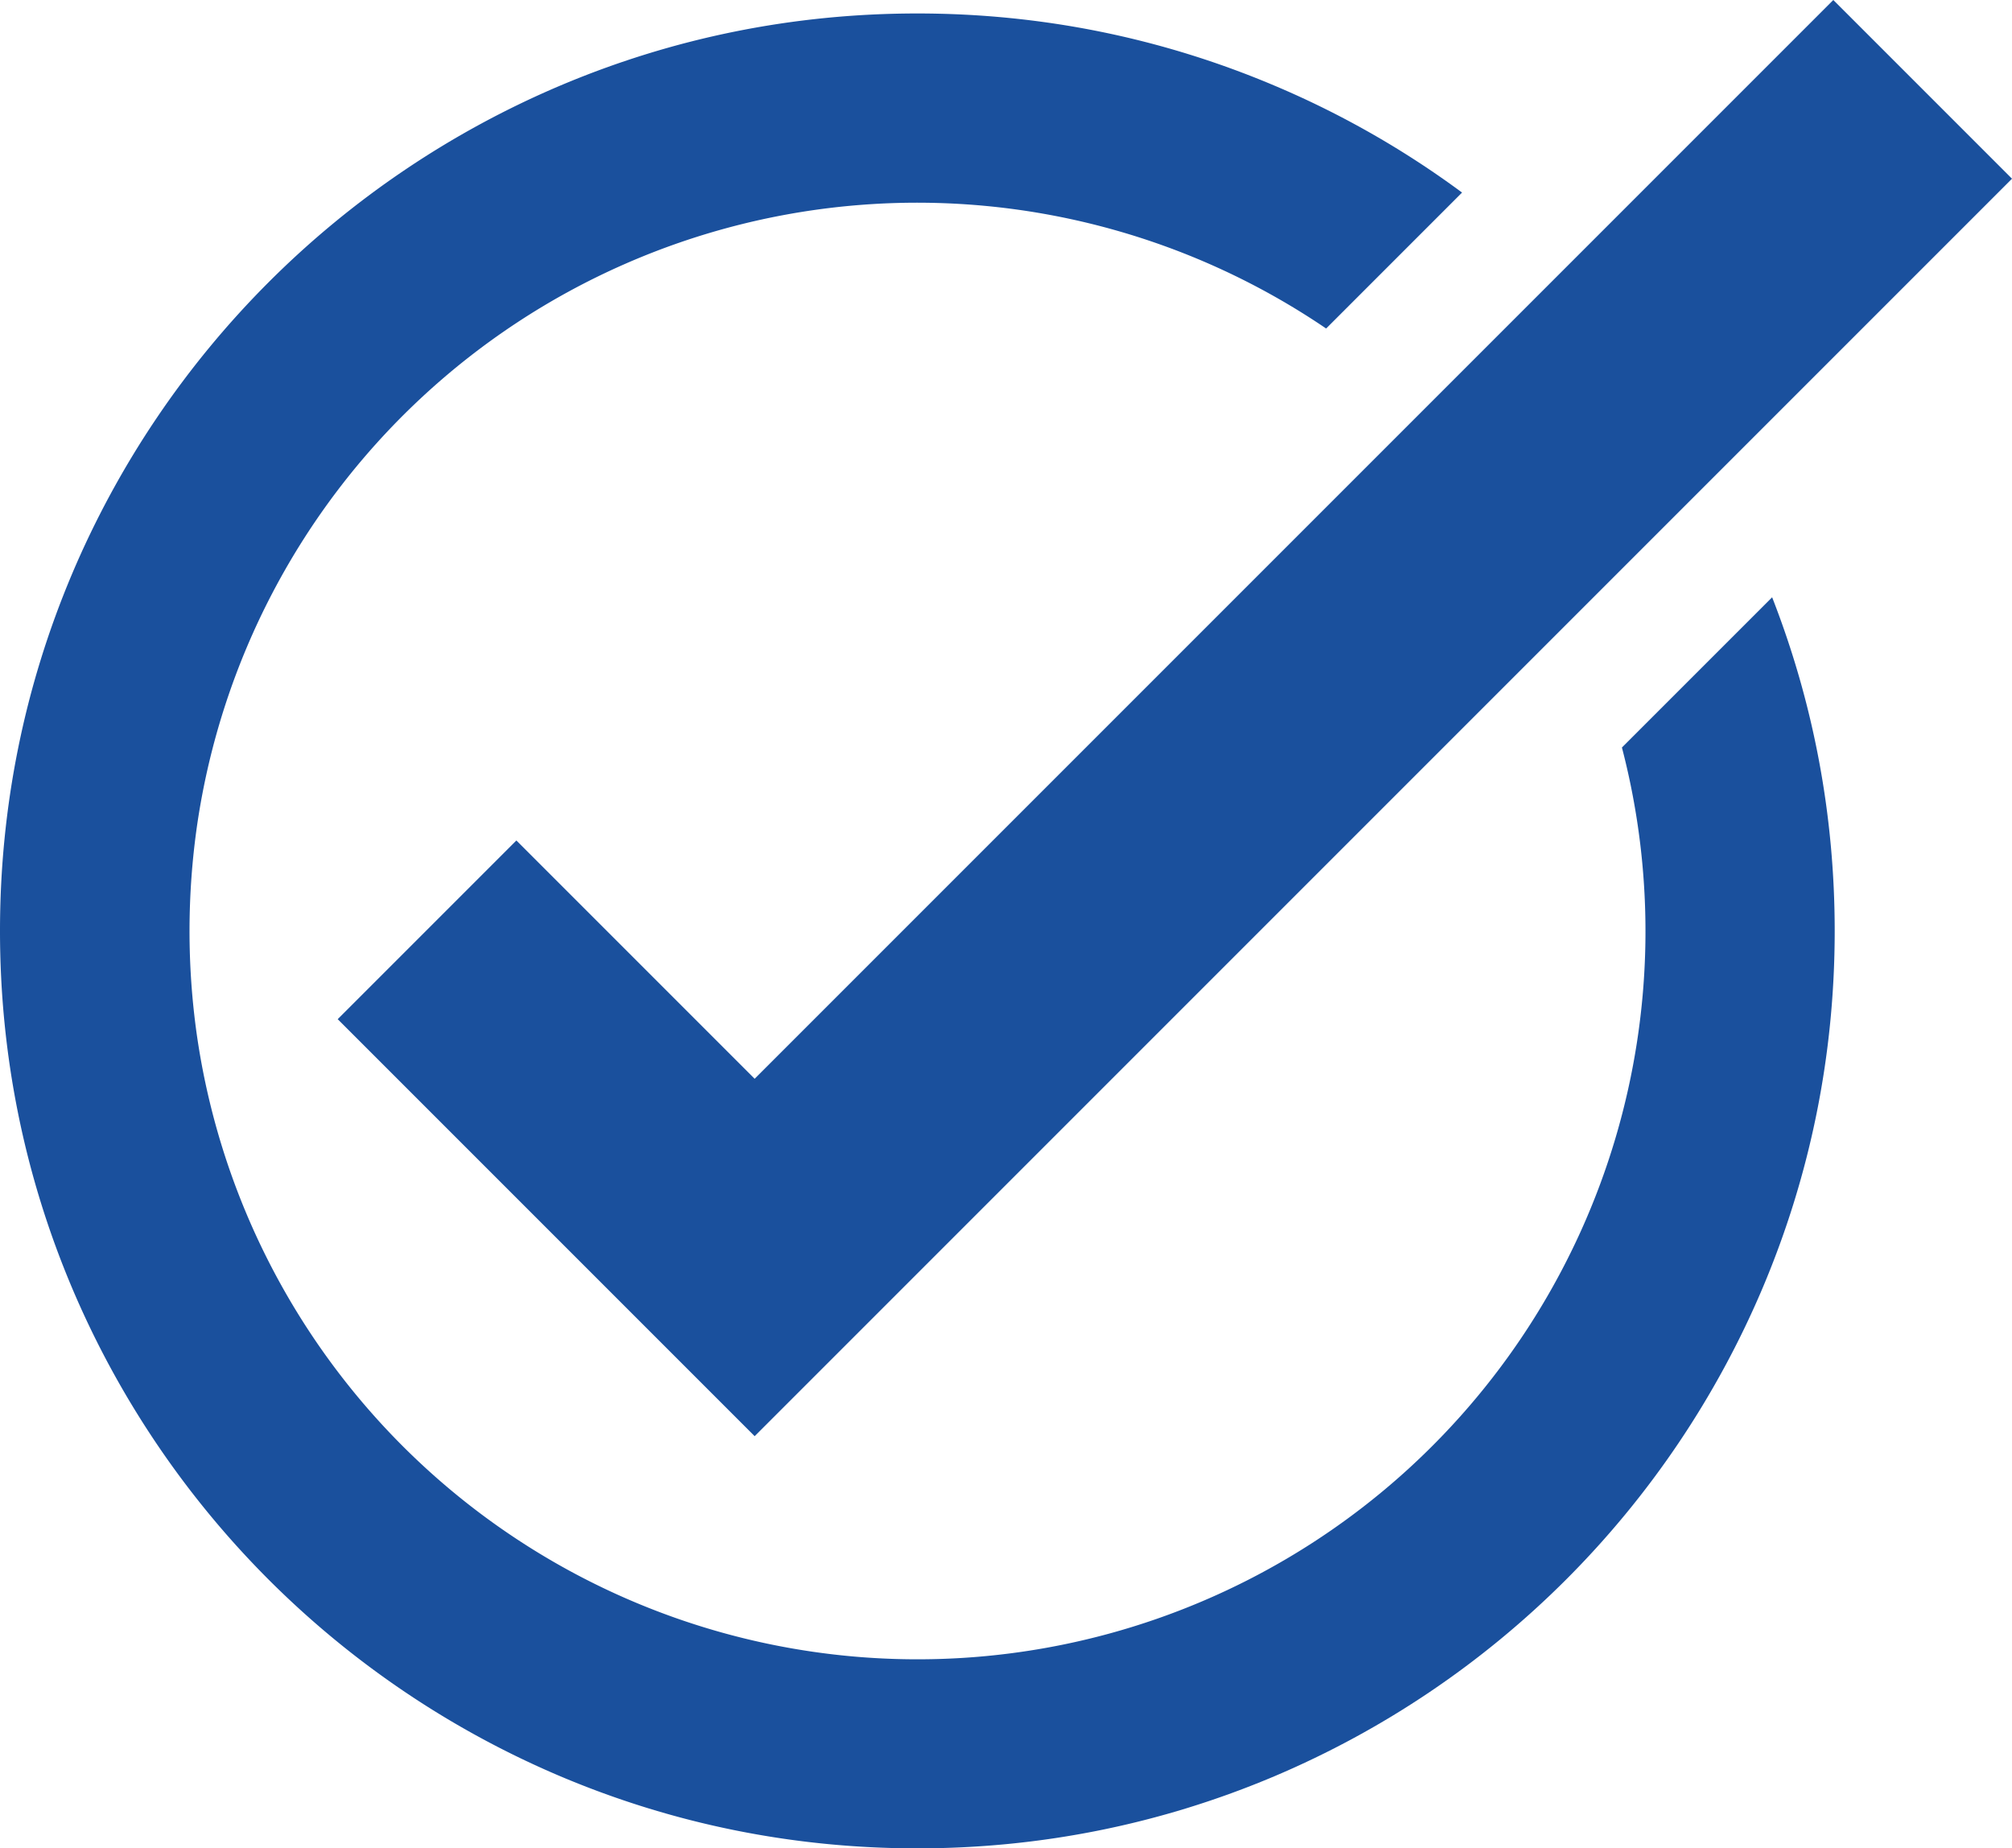 <?xml version="1.0" encoding="UTF-8" standalone="no"?><svg xmlns="http://www.w3.org/2000/svg" xmlns:xlink="http://www.w3.org/1999/xlink" data-name="Layer 1" fill="#000000" height="2003.7" preserveAspectRatio="xMidYMid meet" version="1" viewBox="500.0 486.4 2181.3 2003.7" width="2181.3" zoomAndPan="magnify"><g id="change1_1"><path d="M2421.25,1133.88,2258.4,1296.72A789.29,789.29,0,1,1,713.29,1607.49a804.22,804.22,0,0,1,.51-227.33A788.95,788.95,0,0,1,1937.73,842.52l147.36-147.37a990,990,0,0,0-203.4-115.94C1759,527.32,1628.75,501,1494.54,501s-264.47,26.3-387.15,78.19a997.71,997.71,0,0,0-529.2,529.2C526.3,1231.09,500,1361.35,500,1495.56s26.3,264.47,78.19,387.15a997.71,997.71,0,0,0,529.2,529.2c122.68,51.89,252.94,78.19,387.15,78.19s264.47-26.3,387.15-78.19a997.71,997.71,0,0,0,529.2-529.2c51.89-122.68,78.19-252.93,78.19-387.15C2489.08,1370.59,2466.27,1249.06,2421.25,1133.88Z" fill="#1a509d"/></g><g id="change1_2"><path d="M1318.14 2043.27L866.11 1591.24 1059.83 1397.52 1318.14 1655.83 2487.57 486.4 2681.29 680.12 1318.14 2043.27z" fill="#1a509d"/></g></svg>